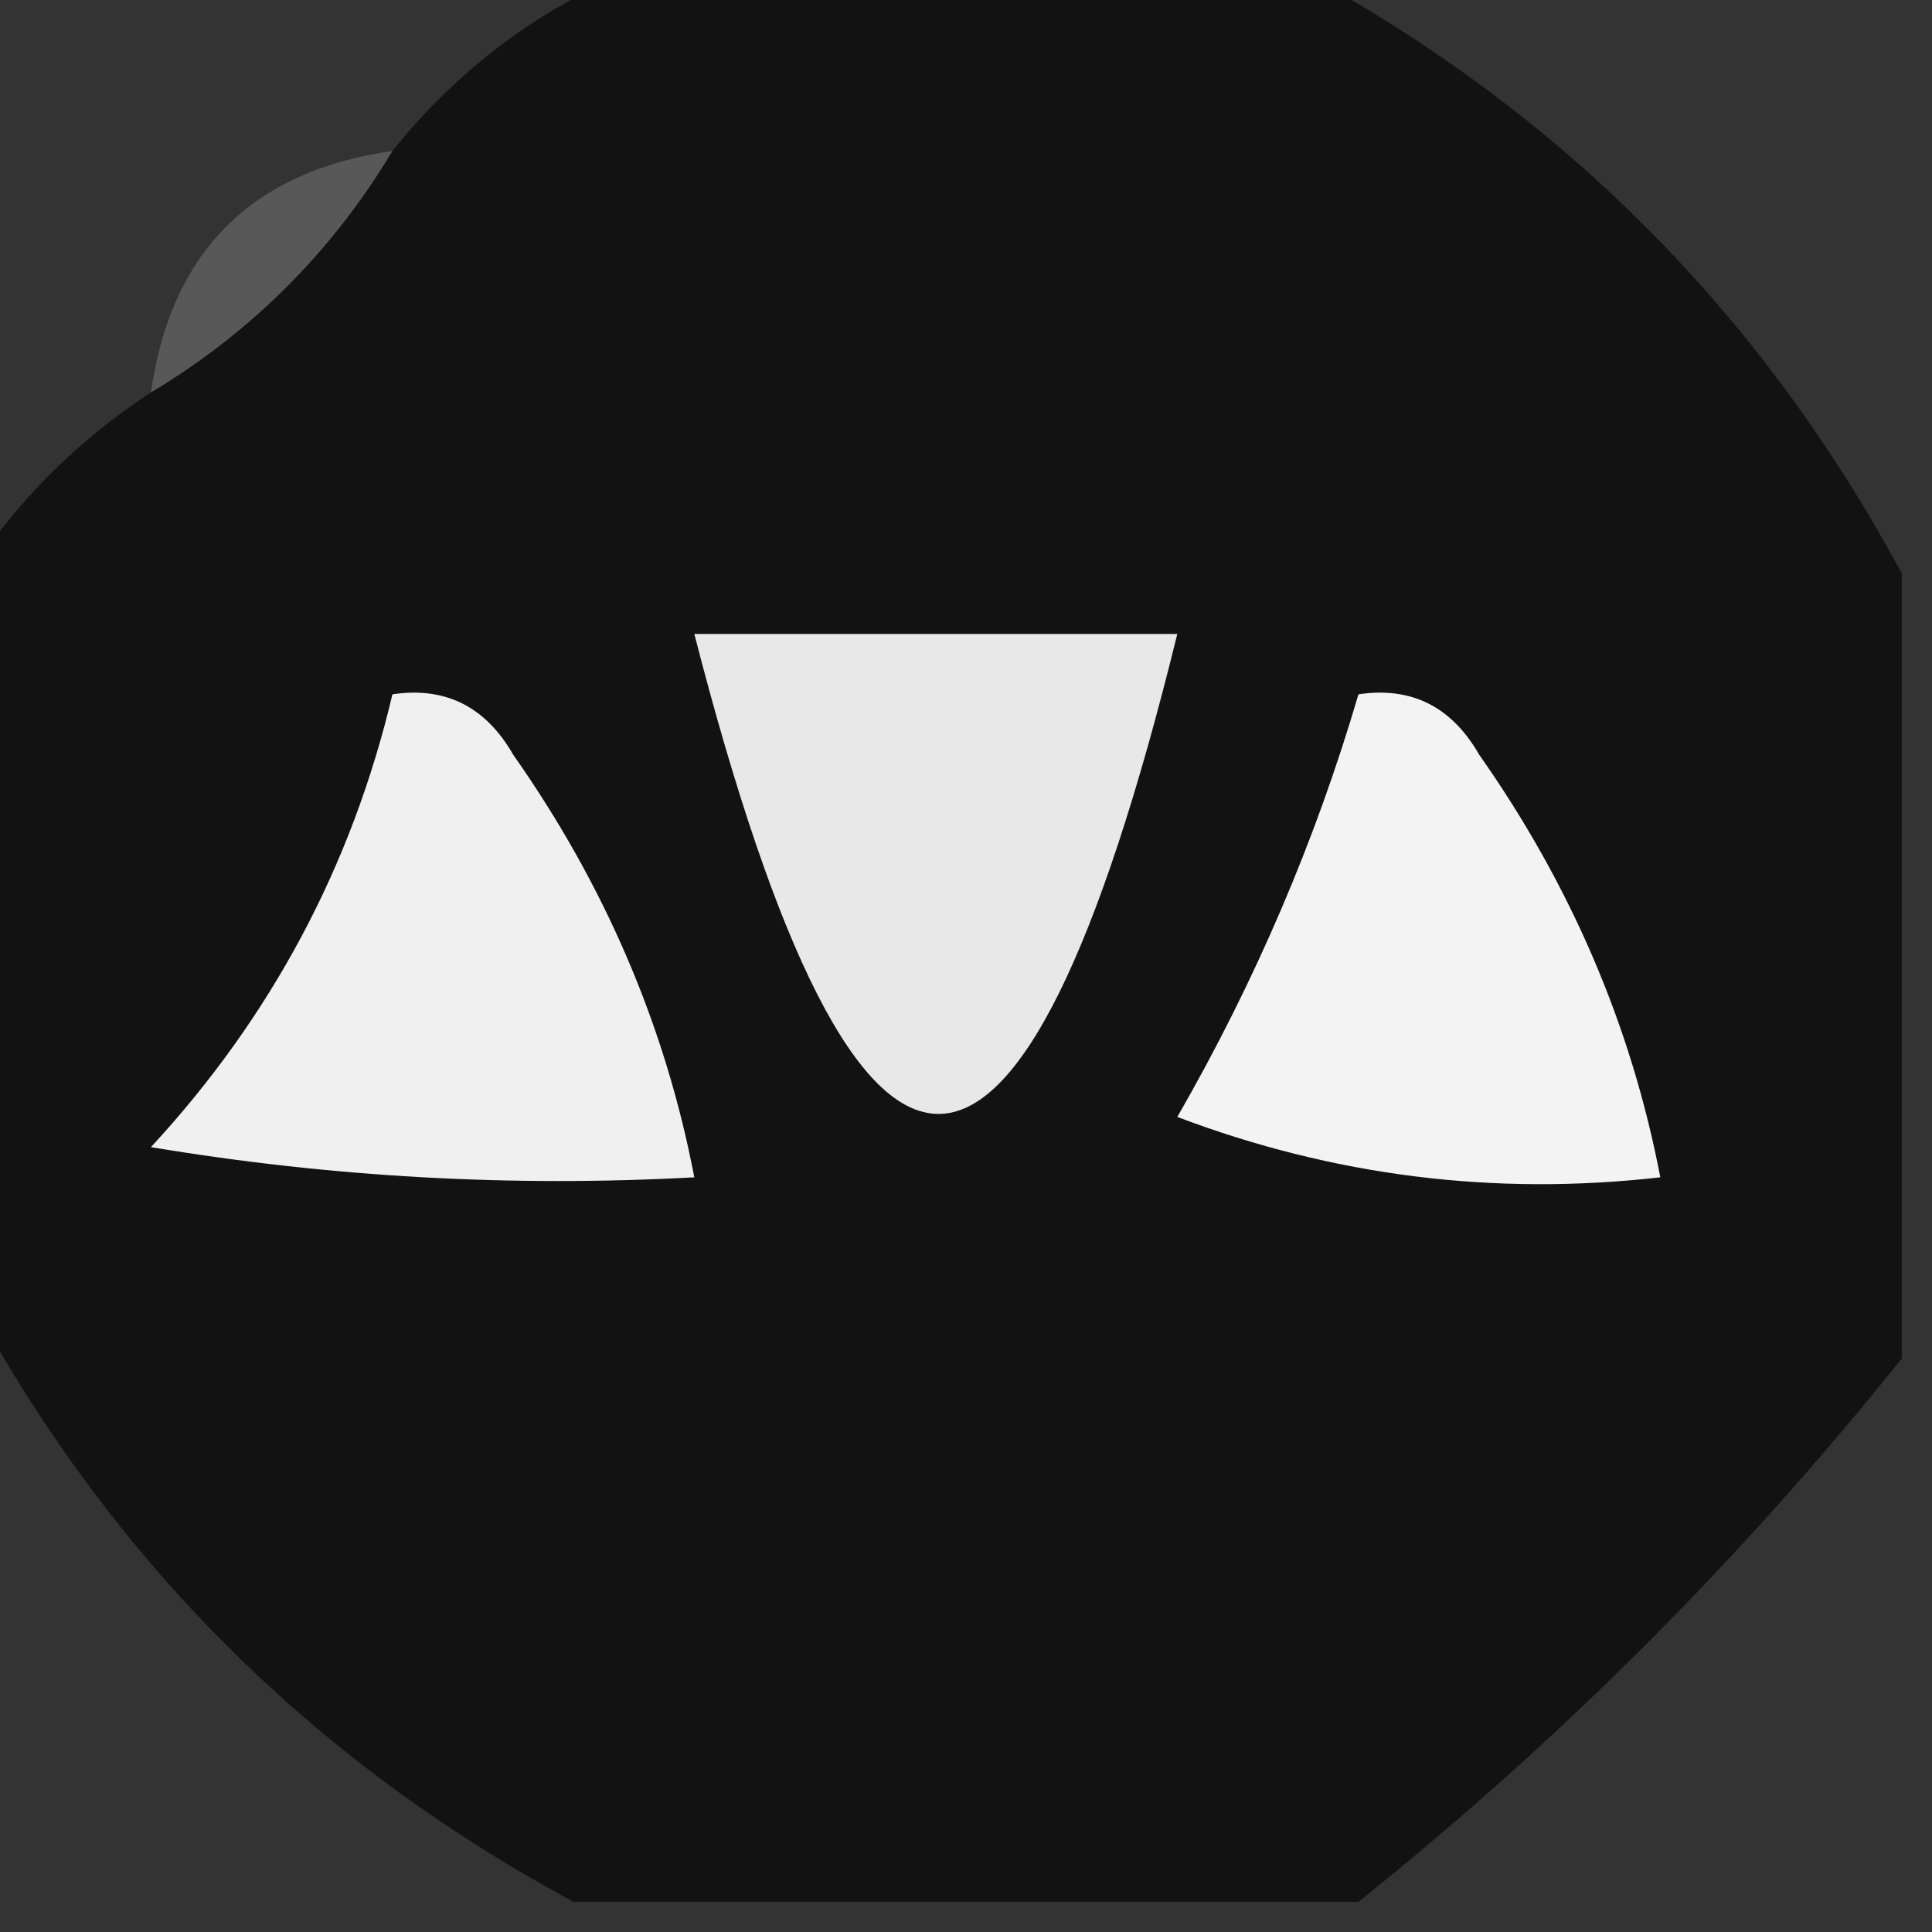 <?xml version="1.0" encoding="UTF-8"?>
<!DOCTYPE svg PUBLIC "-//W3C//DTD SVG 1.1//EN" "http://www.w3.org/Graphics/SVG/1.1/DTD/svg11.dtd">
<svg xmlns="http://www.w3.org/2000/svg" version="1.1" width="32px" height="32px" style="shape-rendering:geometricPrecision; text-rendering:geometricPrecision; image-rendering:optimizeQuality; fill-rule:evenodd; clip-rule:evenodd" xmlns:xlink="http://www.w3.org/1999/xlink">
<rect width="100%" height="100%" fill="#333333" stroke="none"/>
<g><path style="opacity:0.998" fill="#121212" d="M 10.5,-0.5 C 14.167,-0.5 17.833,-0.5 21.5,-0.5C 25.833,1.833 29.167,5.167 31.5,9.5C 31.5,13.833 31.5,18.167 31.5,22.5C 28.833,25.833 25.833,28.833 22.5,31.5C 18.167,31.5 13.833,31.5 9.5,31.5C 5.167,29.167 1.833,25.833 -0.5,21.5C -0.5,17.5 -0.5,13.5 -0.5,9.5C 0.272,8.306 1.272,7.306 2.5,6.5C 4.167,5.5 5.5,4.167 6.5,2.5C 7.59,1.143 8.924,0.143 10.5,-0.5 Z"/></g>
<g><path style="opacity:0.698" fill="#696969" d="M 6.5,2.5 C 5.5,4.167 4.167,5.5 2.5,6.5C 2.833,4.167 4.167,2.833 6.5,2.5 Z"/></g>
<g><path style="opacity:1" fill="#e8e8e8" d="M 11.5,10.5 C 14.167,10.5 16.833,10.5 19.5,10.5C 16.893,21.1 14.226,21.1 11.5,10.5 Z"/></g>
<g><path style="opacity:1" fill="#f0f0f0" d="M 6.5,11.5 C 7.376,11.369 8.043,11.703 8.5,12.5C 10.02,14.662 11.02,16.995 11.5,19.5C 8.482,19.665 5.482,19.498 2.5,19C 4.494,16.843 5.828,14.342 6.5,11.5 Z"/></g>
<g><path style="opacity:1" fill="#f3f3f3" d="M 22.5,11.5 C 23.376,11.369 24.043,11.703 24.5,12.5C 26.02,14.662 27.02,16.995 27.5,19.5C 24.753,19.813 22.087,19.48 19.5,18.5C 20.788,16.261 21.788,13.928 22.5,11.5 Z"/></g>
</svg>
